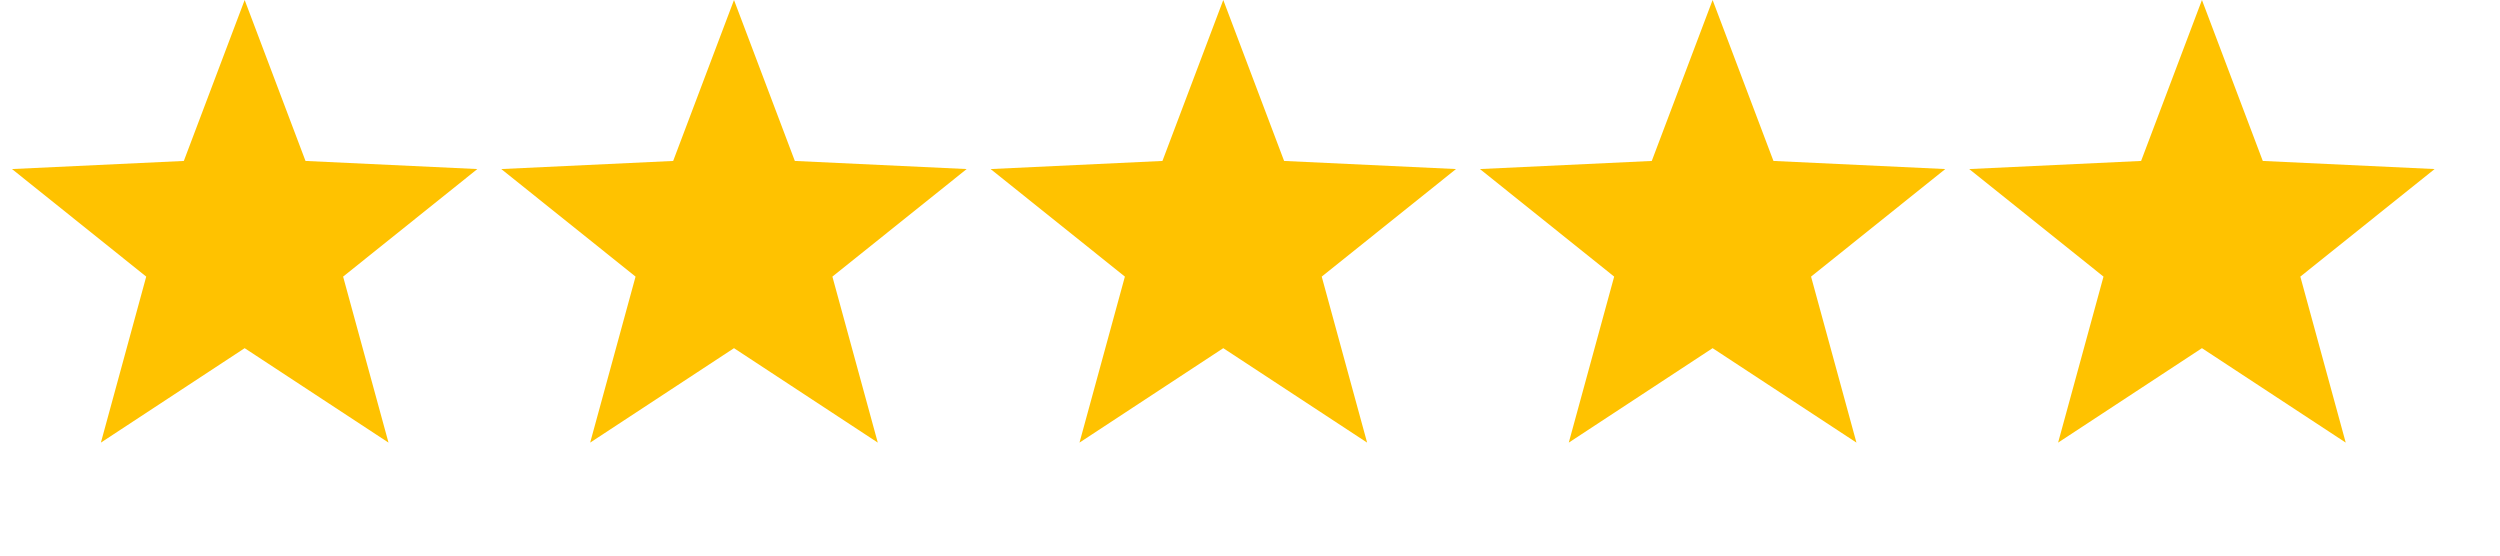 <svg width="45" height="10" viewBox="0 0 45 10" fill="none" xmlns="http://www.w3.org/2000/svg">
<path d="M4.404 0L5.499 2.897L8.592 3.043L6.176 4.979L6.993 7.967L4.404 6.267L1.816 7.967L2.632 4.979L0.216 3.043L3.309 2.897L4.404 0Z" fill="#FFC200"/>
<path d="M13.212 0L14.307 2.897L17.4 3.043L14.983 4.979L15.8 7.967L13.212 6.267L10.623 7.967L11.44 4.979L9.023 3.043L12.117 2.897L13.212 0Z" fill="#FFC200"/>
<path d="M22.019 0L23.114 2.897L26.208 3.043L23.791 4.979L24.608 7.967L22.019 6.267L19.431 7.967L20.248 4.979L17.831 3.043L20.924 2.897L22.019 0Z" fill="#FFC200"/>
<path d="M30.827 0L31.922 2.897L35.015 3.043L32.599 4.979L33.416 7.967L30.827 6.267L28.238 7.967L29.055 4.979L26.639 3.043L29.732 2.897L30.827 0Z" fill="#FFC200"/>
<path d="M39.635 0L40.73 2.897L43.823 3.043L41.406 4.979L42.223 7.967L39.635 6.267L37.046 7.967L37.863 4.979L35.446 3.043L38.54 2.897L39.635 0Z" fill="#FFC200"/>
</svg>
